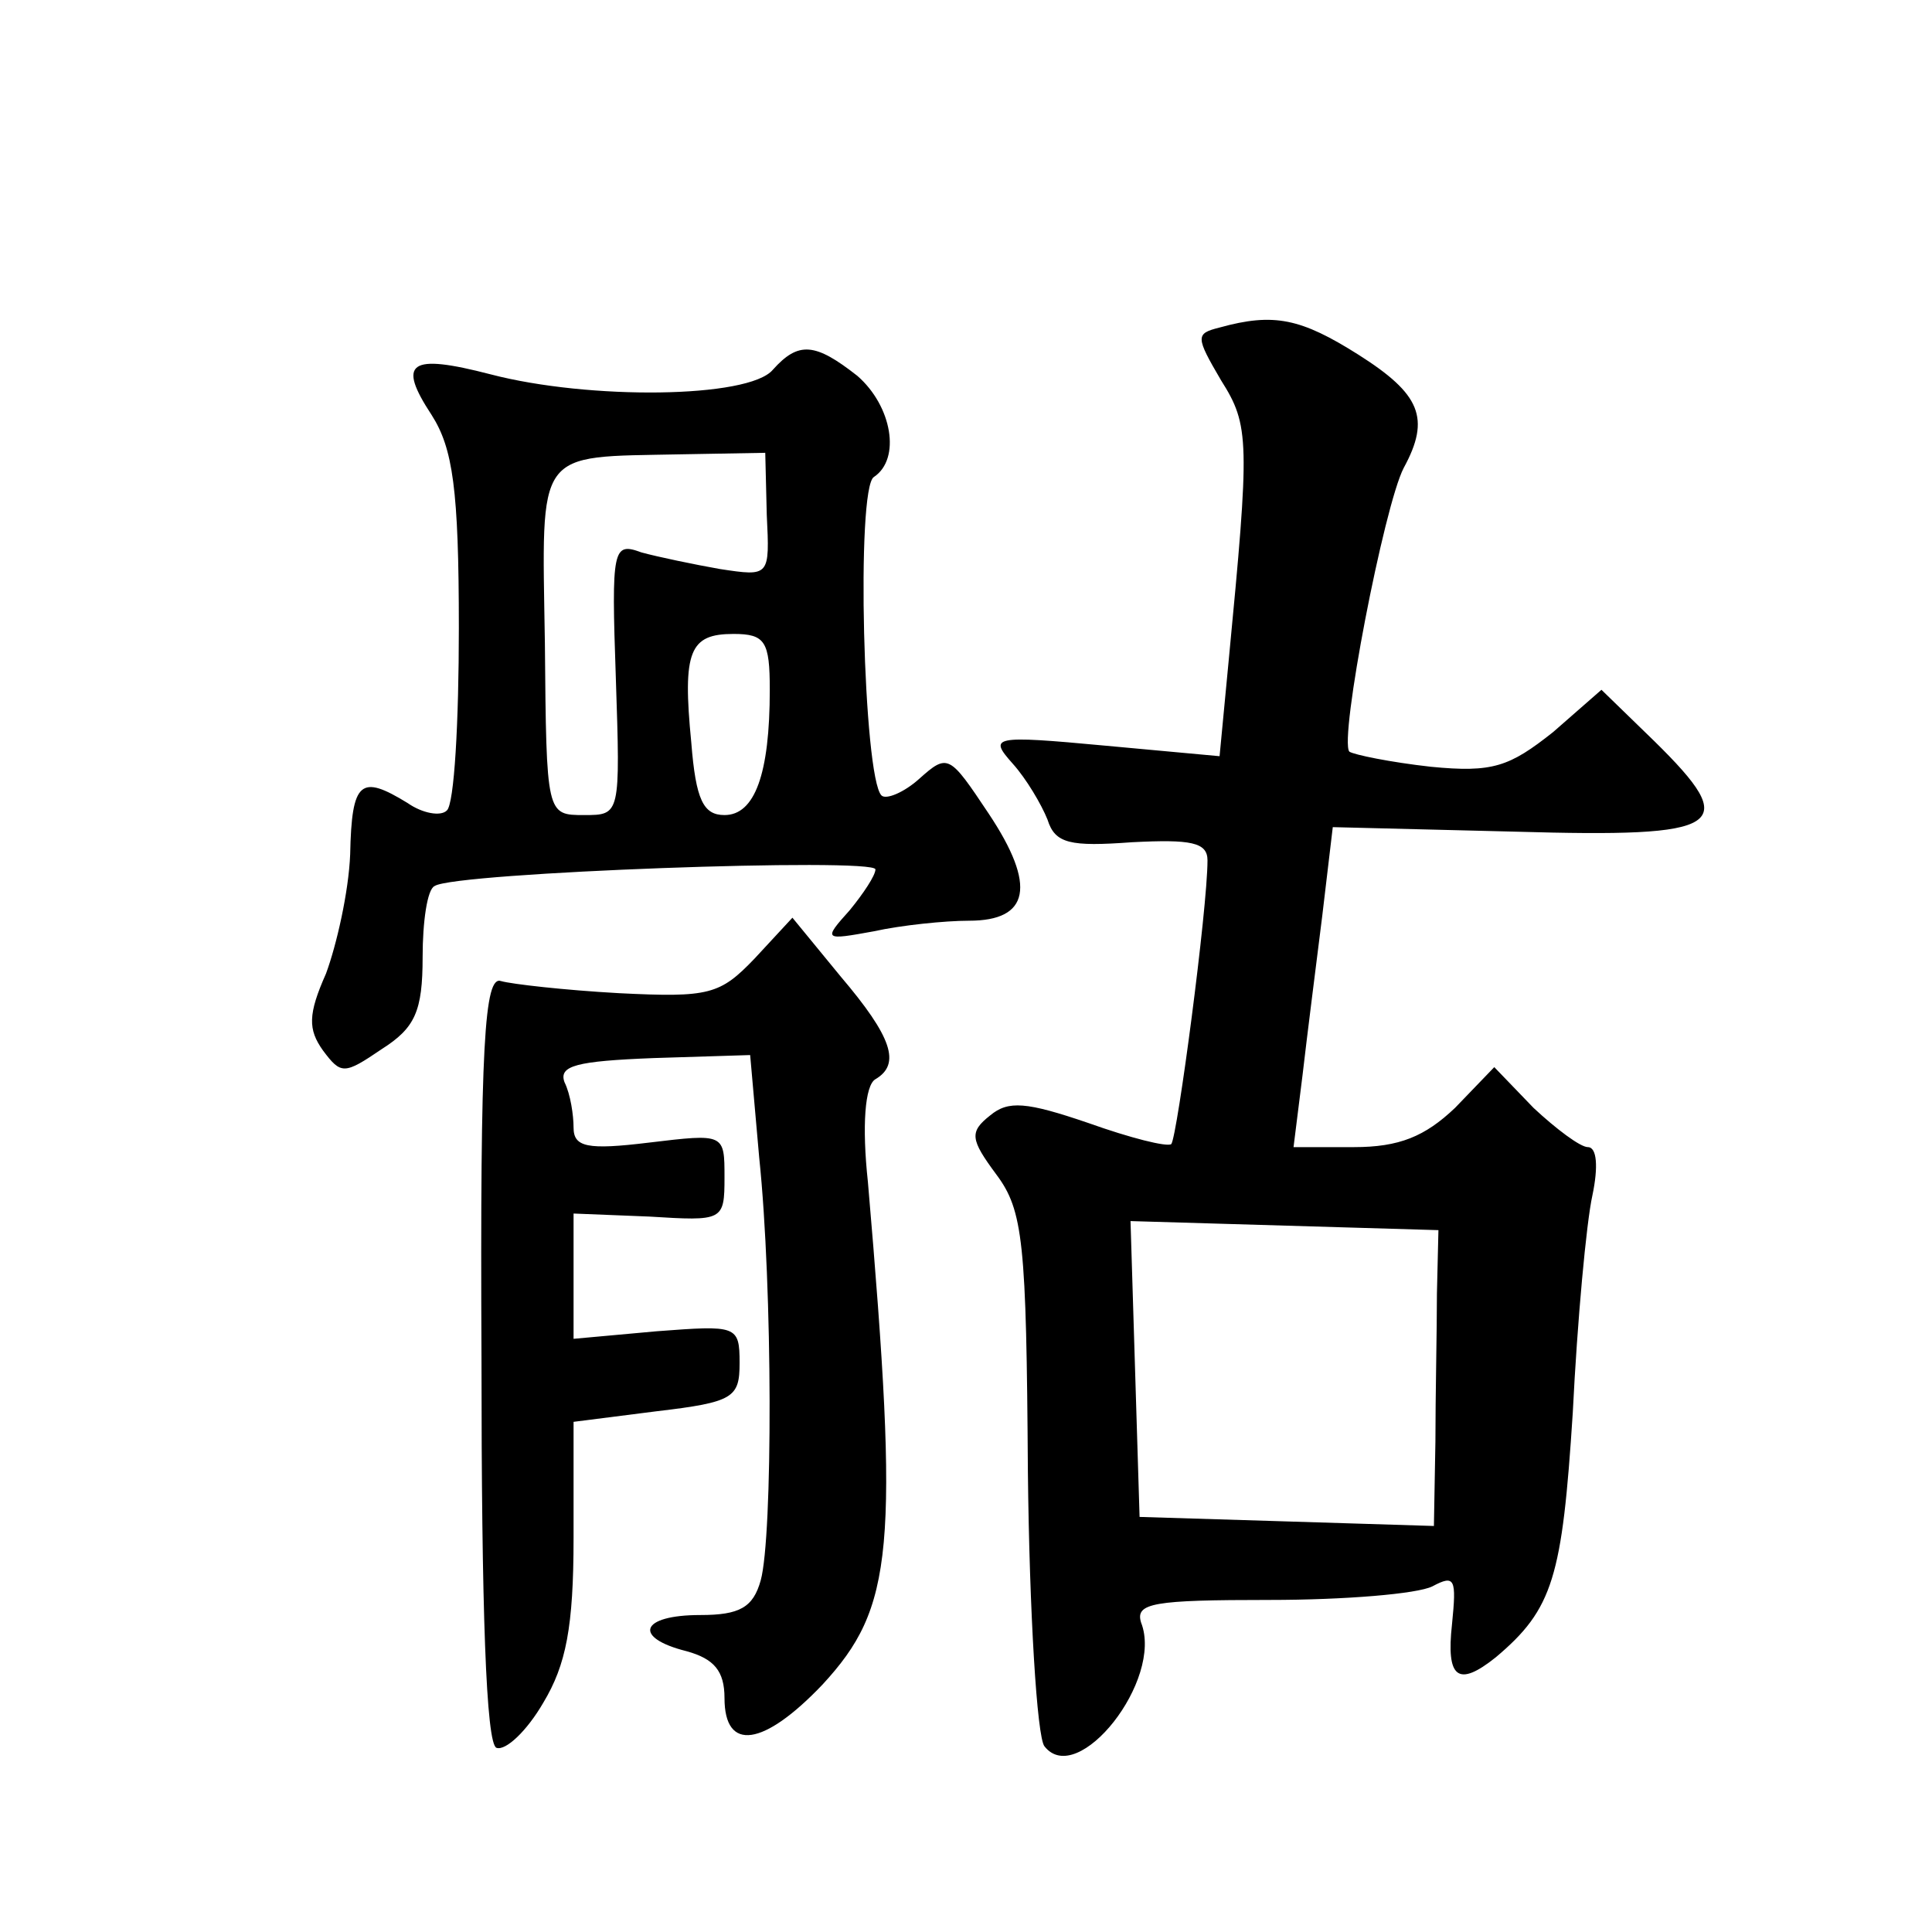 <?xml version="1.0" standalone="no"?>
<!DOCTYPE svg PUBLIC "-//W3C//DTD SVG 20010904//EN"
 "http://www.w3.org/TR/2001/REC-SVG-20010904/DTD/svg10.dtd">
<svg version="1.0" xmlns="http://www.w3.org/2000/svg"
 width="128pt" height="128pt" viewBox="0 0 128 128"
 preserveAspectRatio="xMidYMid meet">
<g transform="translate(0,128) scale(0.1,-0.1)"
fill="#0" stroke="none">
<path d="M808 1063 c-16 -4 -16 -6 1 -35 19 -30 19 -40 5 -186 l-6 -63 -76 7 c-75
7 -77 6 -61 -12 9 -10 19 -27 23 -37 5 -16 15 -18 56 -15 39 2 50 0 50 -12 0 -32
-20 -183 -24 -188 -3 -2 -27 4 -55 14 -41 14 -53 15 -65 5 -14 -11 -13 -16 4 -39
18 -24 20 -45 21 -197 1 -93 6 -176 11 -182 22 -28 79 44 64 82 -4 13 8 15 85 15
50 0 98 4 108 9 15 8 16 5 13 -25 -4 -36 4 -42 29 -22 38 32 44 53 51 162 3 61
9 126 13 144 4 19 3 32 -3 32 -5 0 -21 12 -36 26 l-26 27 -26 -27 c-20 -19 -37
-26 -67 -26 l-40 0 6 48 c3 26 9 73 13 105 l7 59 121 -3 c139 -4 150 3 92 60 l-35
34 -32 -28 c-29 -23 -40 -27 -81 -23 -27 3 -51 8 -54 10 -7 8 23 163 36 188 18
33 11 49 -30 75 -38 24 -56 28 -92 18z m144 -640 c0 -24 -1 -68 -1 -98 l-1 -56
-97 3 -98 3 -3 98 -3 98 102 -3 102 -3 -1 -42z M512 1035 c-16 -19 -122 -20 -187
-3 -54 14 -62 8 -39 -27 14 -22 18 -49 18 -141 0 -62 -3 -117 -8 -121 -4 -4 -16
-2 -26 5 -31 19 -37 15 -38 -34 -1 -25 -9 -60 -16 -79 -12 -27 -12 -37 -2 -51 12
-16 14 -16 39 1 22 14 27 25 27 61 0 23 3 45 8 47 13 9 292 19 292 11 0 -4 -8 -16
-17 -27 -18 -20 -17 -20 16 -14 18 4 47 7 63 7 40 0 45 23 13 71 -26 39 -27 40
-46 23 -10 -9 -22 -14 -25 -11 -12 12 -17 204 -5 211 18 12 12 47 -11 67 -28 22
-39 23 -56 4z m-4 -96 c2 -41 2 -41 -31 -36 -17 3 -41 8 -52 11 -19 7 -20 3 -17
-83 3 -91 3 -91 -21 -91 -25 0 -25 0 -26 114 -2 130 -7 123 90 125 l56 1 1 -41z
m2 -116 c0 -56 -10 -83 -30 -83 -14 0 -19 10 -22 48 -6 61 -1 72 28 72 21 0 24
-5 24 -37z M500 645 c-23 -24 -30 -26 -90 -23 -36 2 -71 6 -78 8 -11 4 -14 -41
-13 -250 0 -165 3 -256 10 -258 6 -2 20 11 31 30 15 25 20 50 20 109 l0 77 55 7
c51 6 55 9 55 32 0 25 -2 25 -55 21 l-55 -5 0 42 0 41 50 -2 c49 -3 50 -3 50 26
0 29 0 29 -50 23 -41 -5 -50 -3 -50 10 0 8 -2 22 -6 30 -4 11 8 14 59 16 l64 2
6 -68 c9 -86 9 -251 1 -280 -5 -18 -14 -23 -40 -23 -40 0 -45 -15 -9 -24 18 -5
25 -13 25 -31 0 -36 26 -32 65 9 47 51 51 89 30 333 -4 37 -2 64 5 68 17 10 11
28 -23 68 l-32 39 -25 -27z"/>
</g>
</svg>
